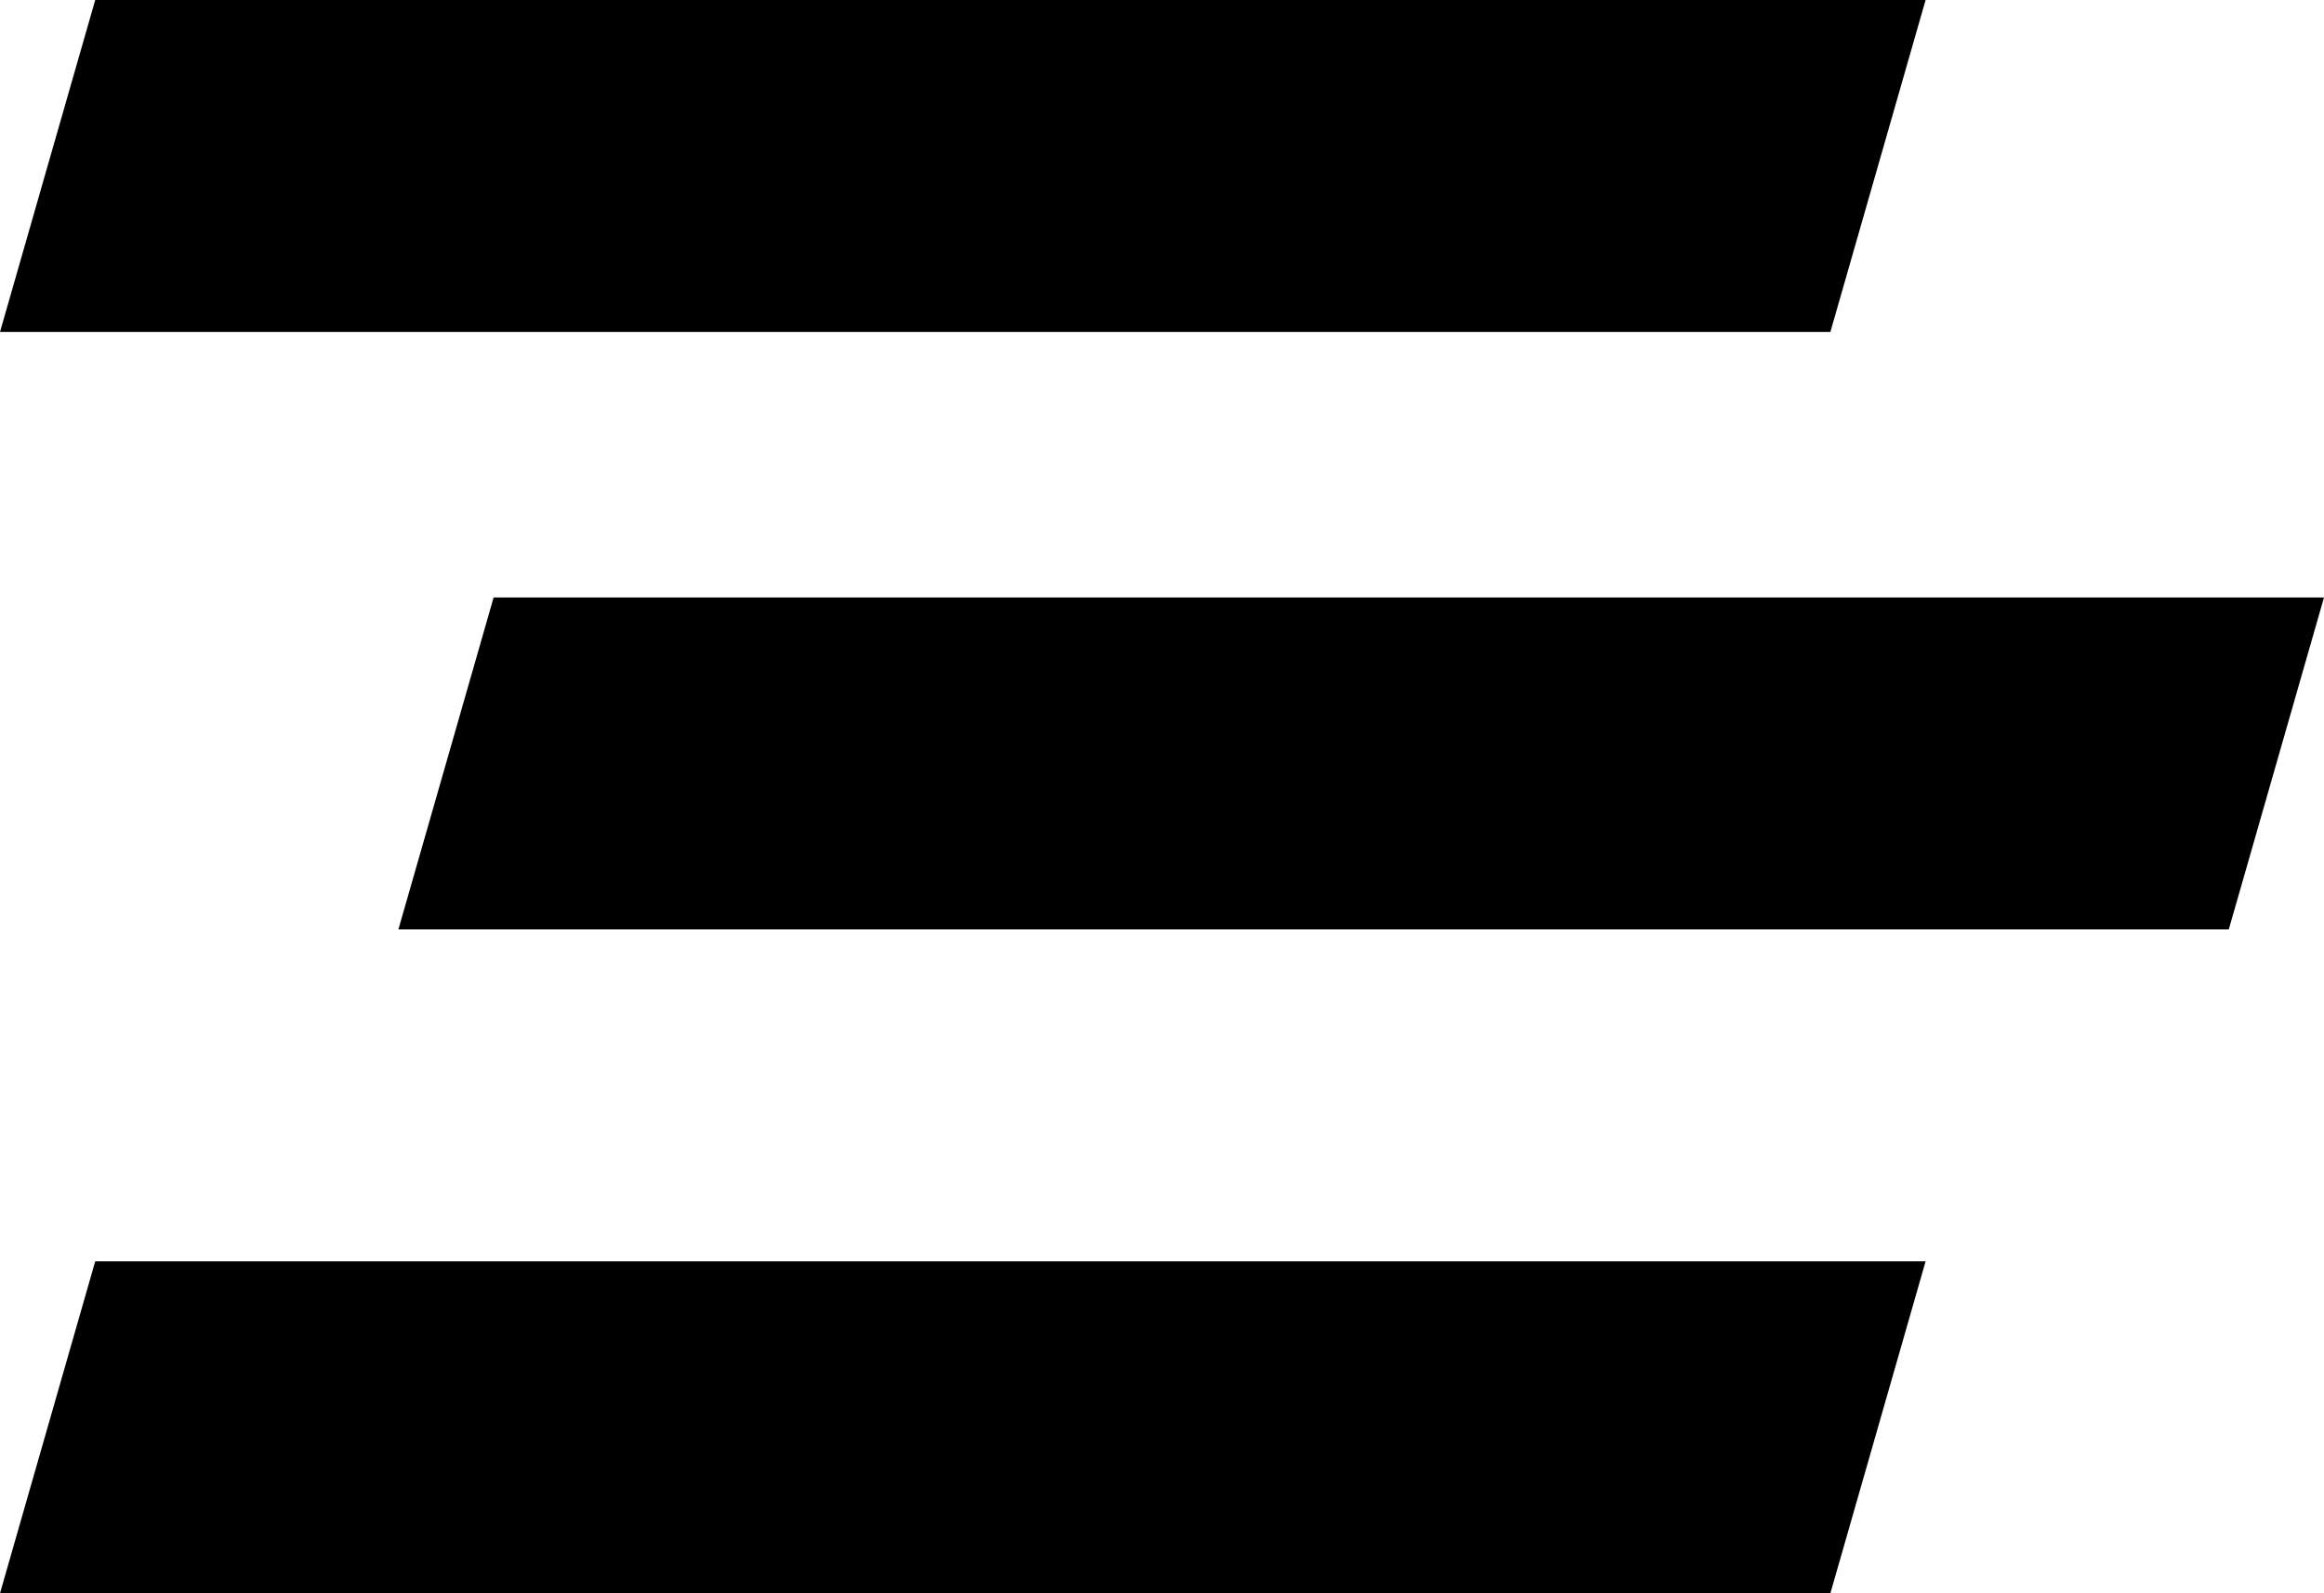 <svg xmlns="http://www.w3.org/2000/svg"
     width="35"
     height="24">
    <path class="color"
          d="M1.434 19L0 24h27.566L29 19zm0-19L0 5h27.566L29 0zm6 9L6 14h27.566L35 9z"
          fill="#000000"
          fill-rule="evenodd"/>
</svg>